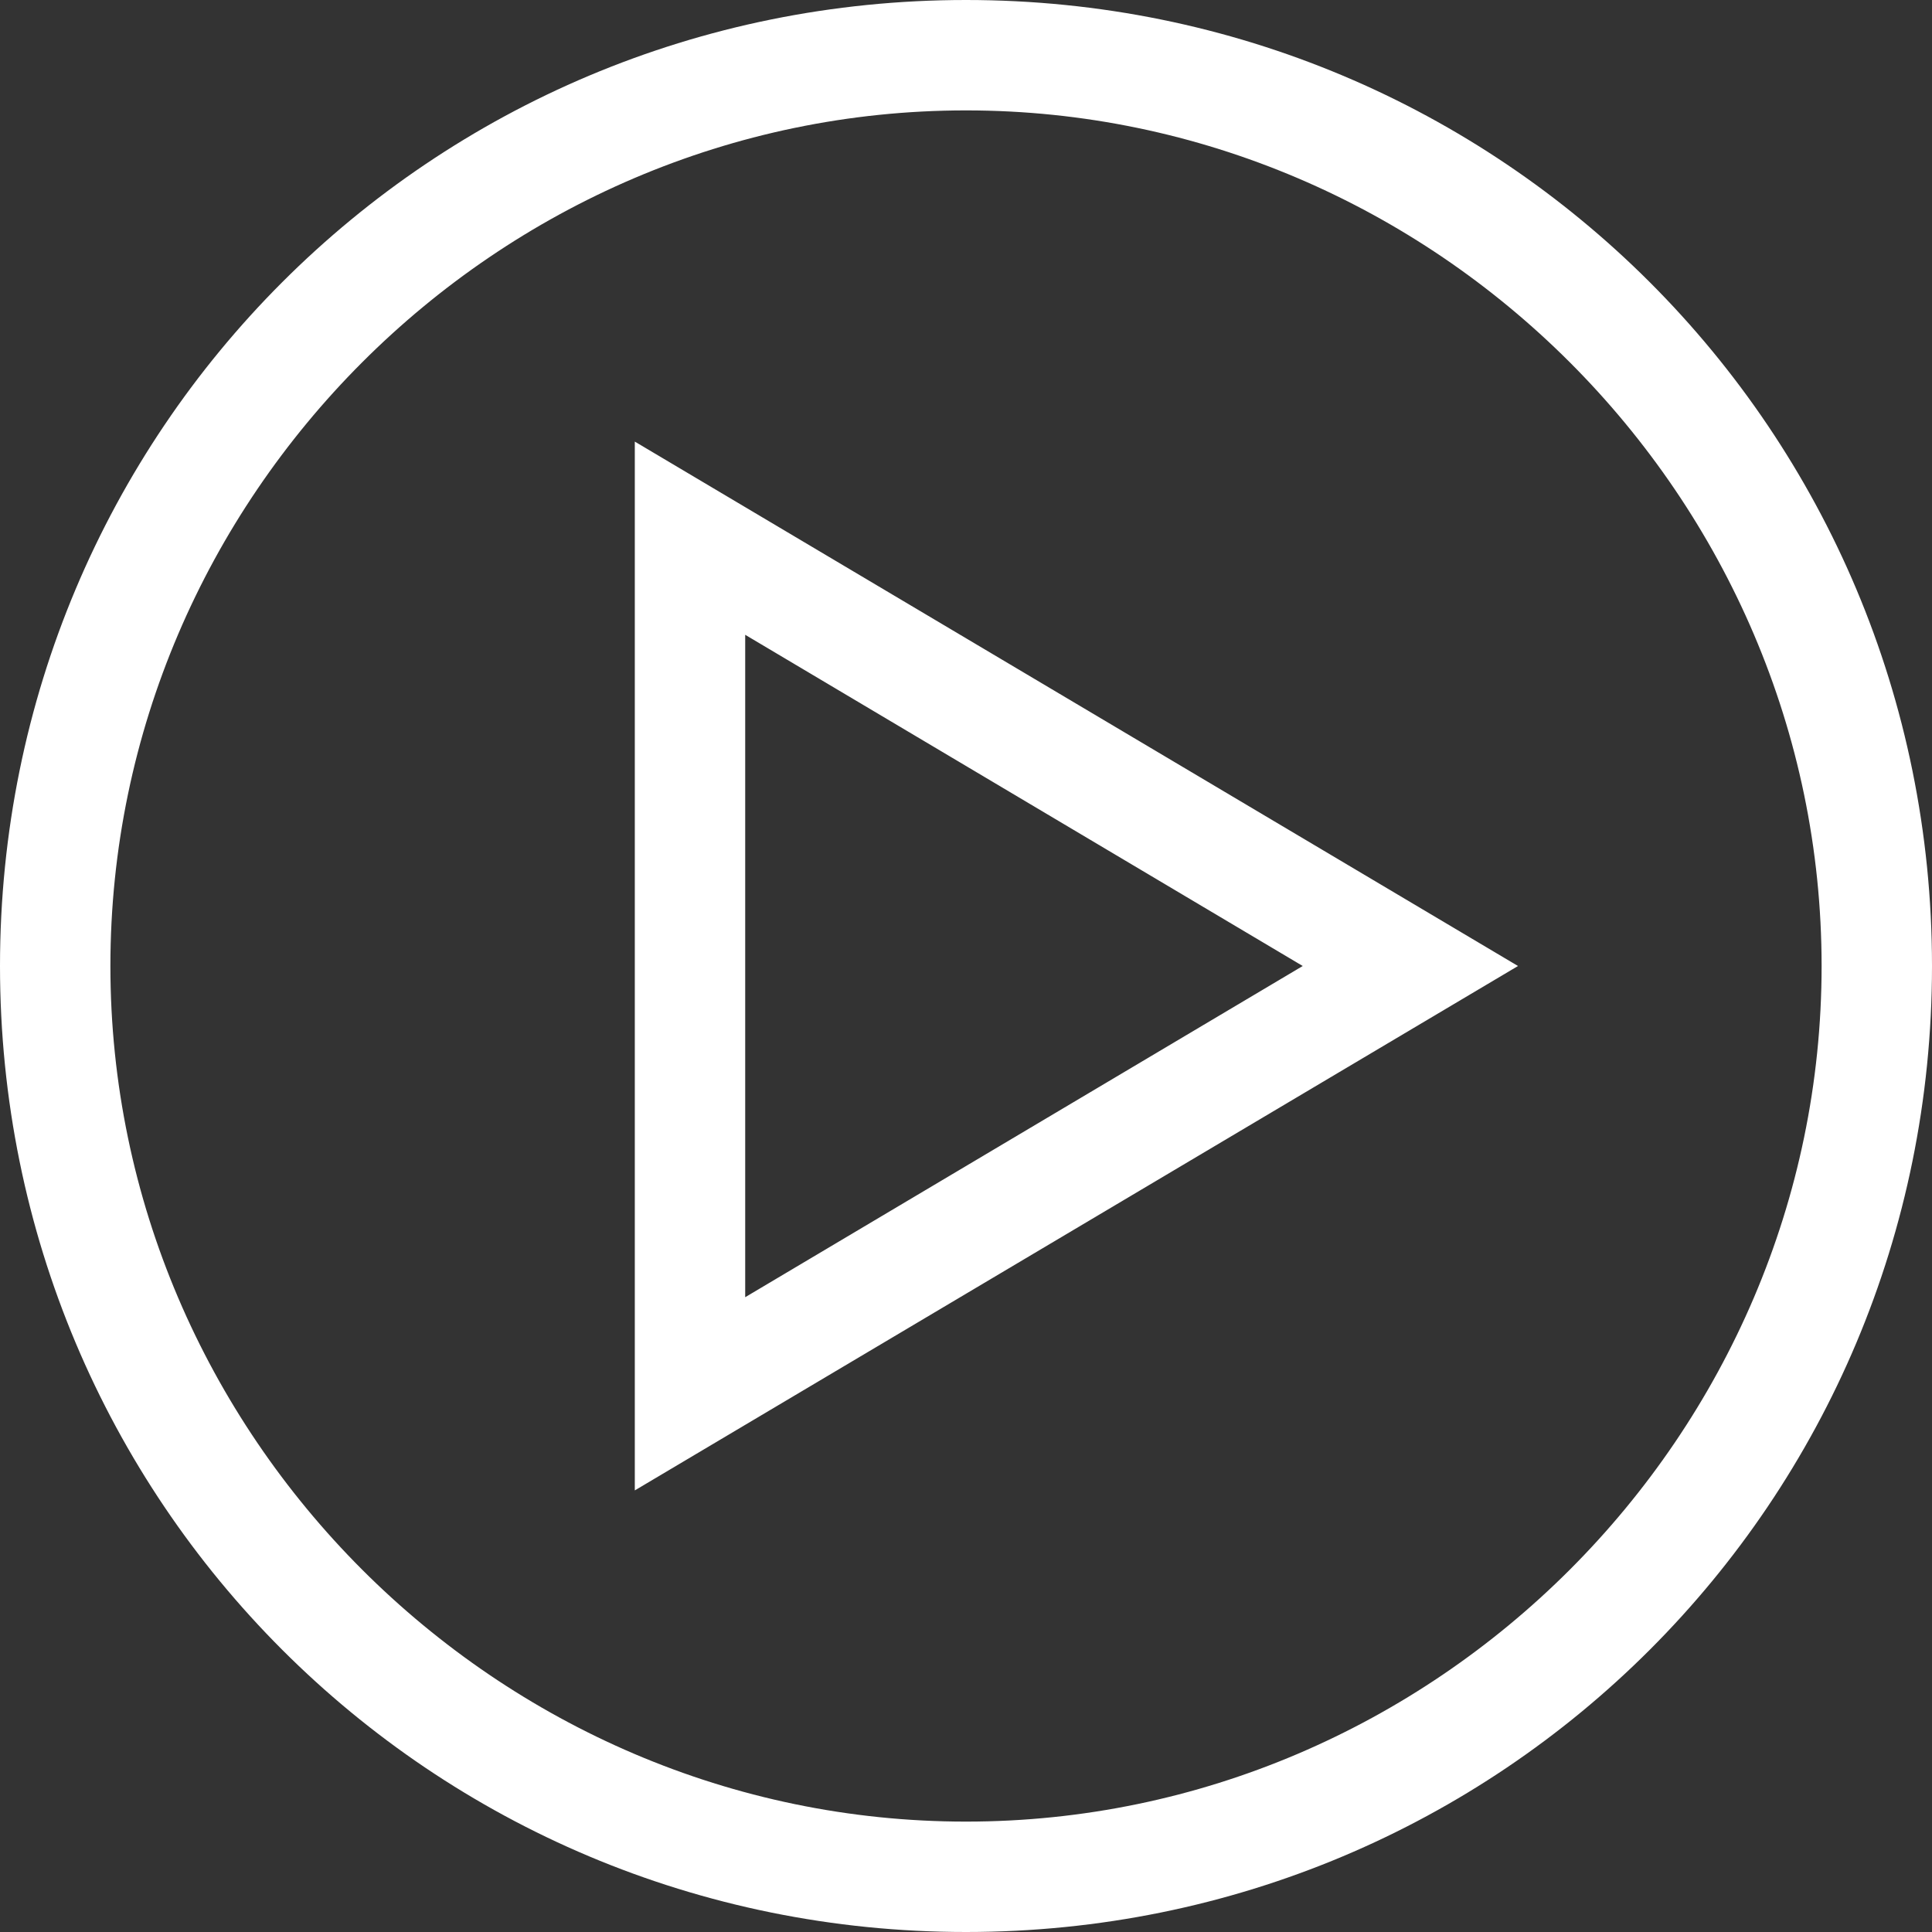<?xml version="1.0" encoding="utf-8"?>
<!-- Generator: Adobe Illustrator 28.1.0, SVG Export Plug-In . SVG Version: 6.00 Build 0)  -->
<svg version="1.1" id="レイヤー_1" xmlns="http://www.w3.org/2000/svg" xmlns:xlink="http://www.w3.org/1999/xlink" x="0px"
	 y="0px" width="35px" height="35px" viewBox="0 0 35 35" style="enable-background:new 0 0 35 35;" xml:space="preserve">
<rect x="0" y="0" width="35" height="35" fill="#333333" stroke="none"/>
<style type="text/css">
	.st0{fill:none;}
	.st1{fill:#FFFFFF;}
</style>
<rect x="-56.1" y="-0.7" class="st0" width="35" height="35"/>
<g>
	<path class="st1" d="M13.5,11.5l10.1,6l-10.1,6V11.5 M11.5,8v19l16-9.5L11.5,8L11.5,8z"/>
</g>
<g>
	<path class="st1" d="M17.5,2C26,2,33,9,33,17.5S26,33,17.5,33S2,26,2,17.5S9,2,17.5,2 M17.5,0C7.8,0,0,7.8,0,17.5S7.8,35,17.5,35
		S35,27.2,35,17.5S27.2,0,17.5,0L17.5,0z"/>
</g>
</svg>
